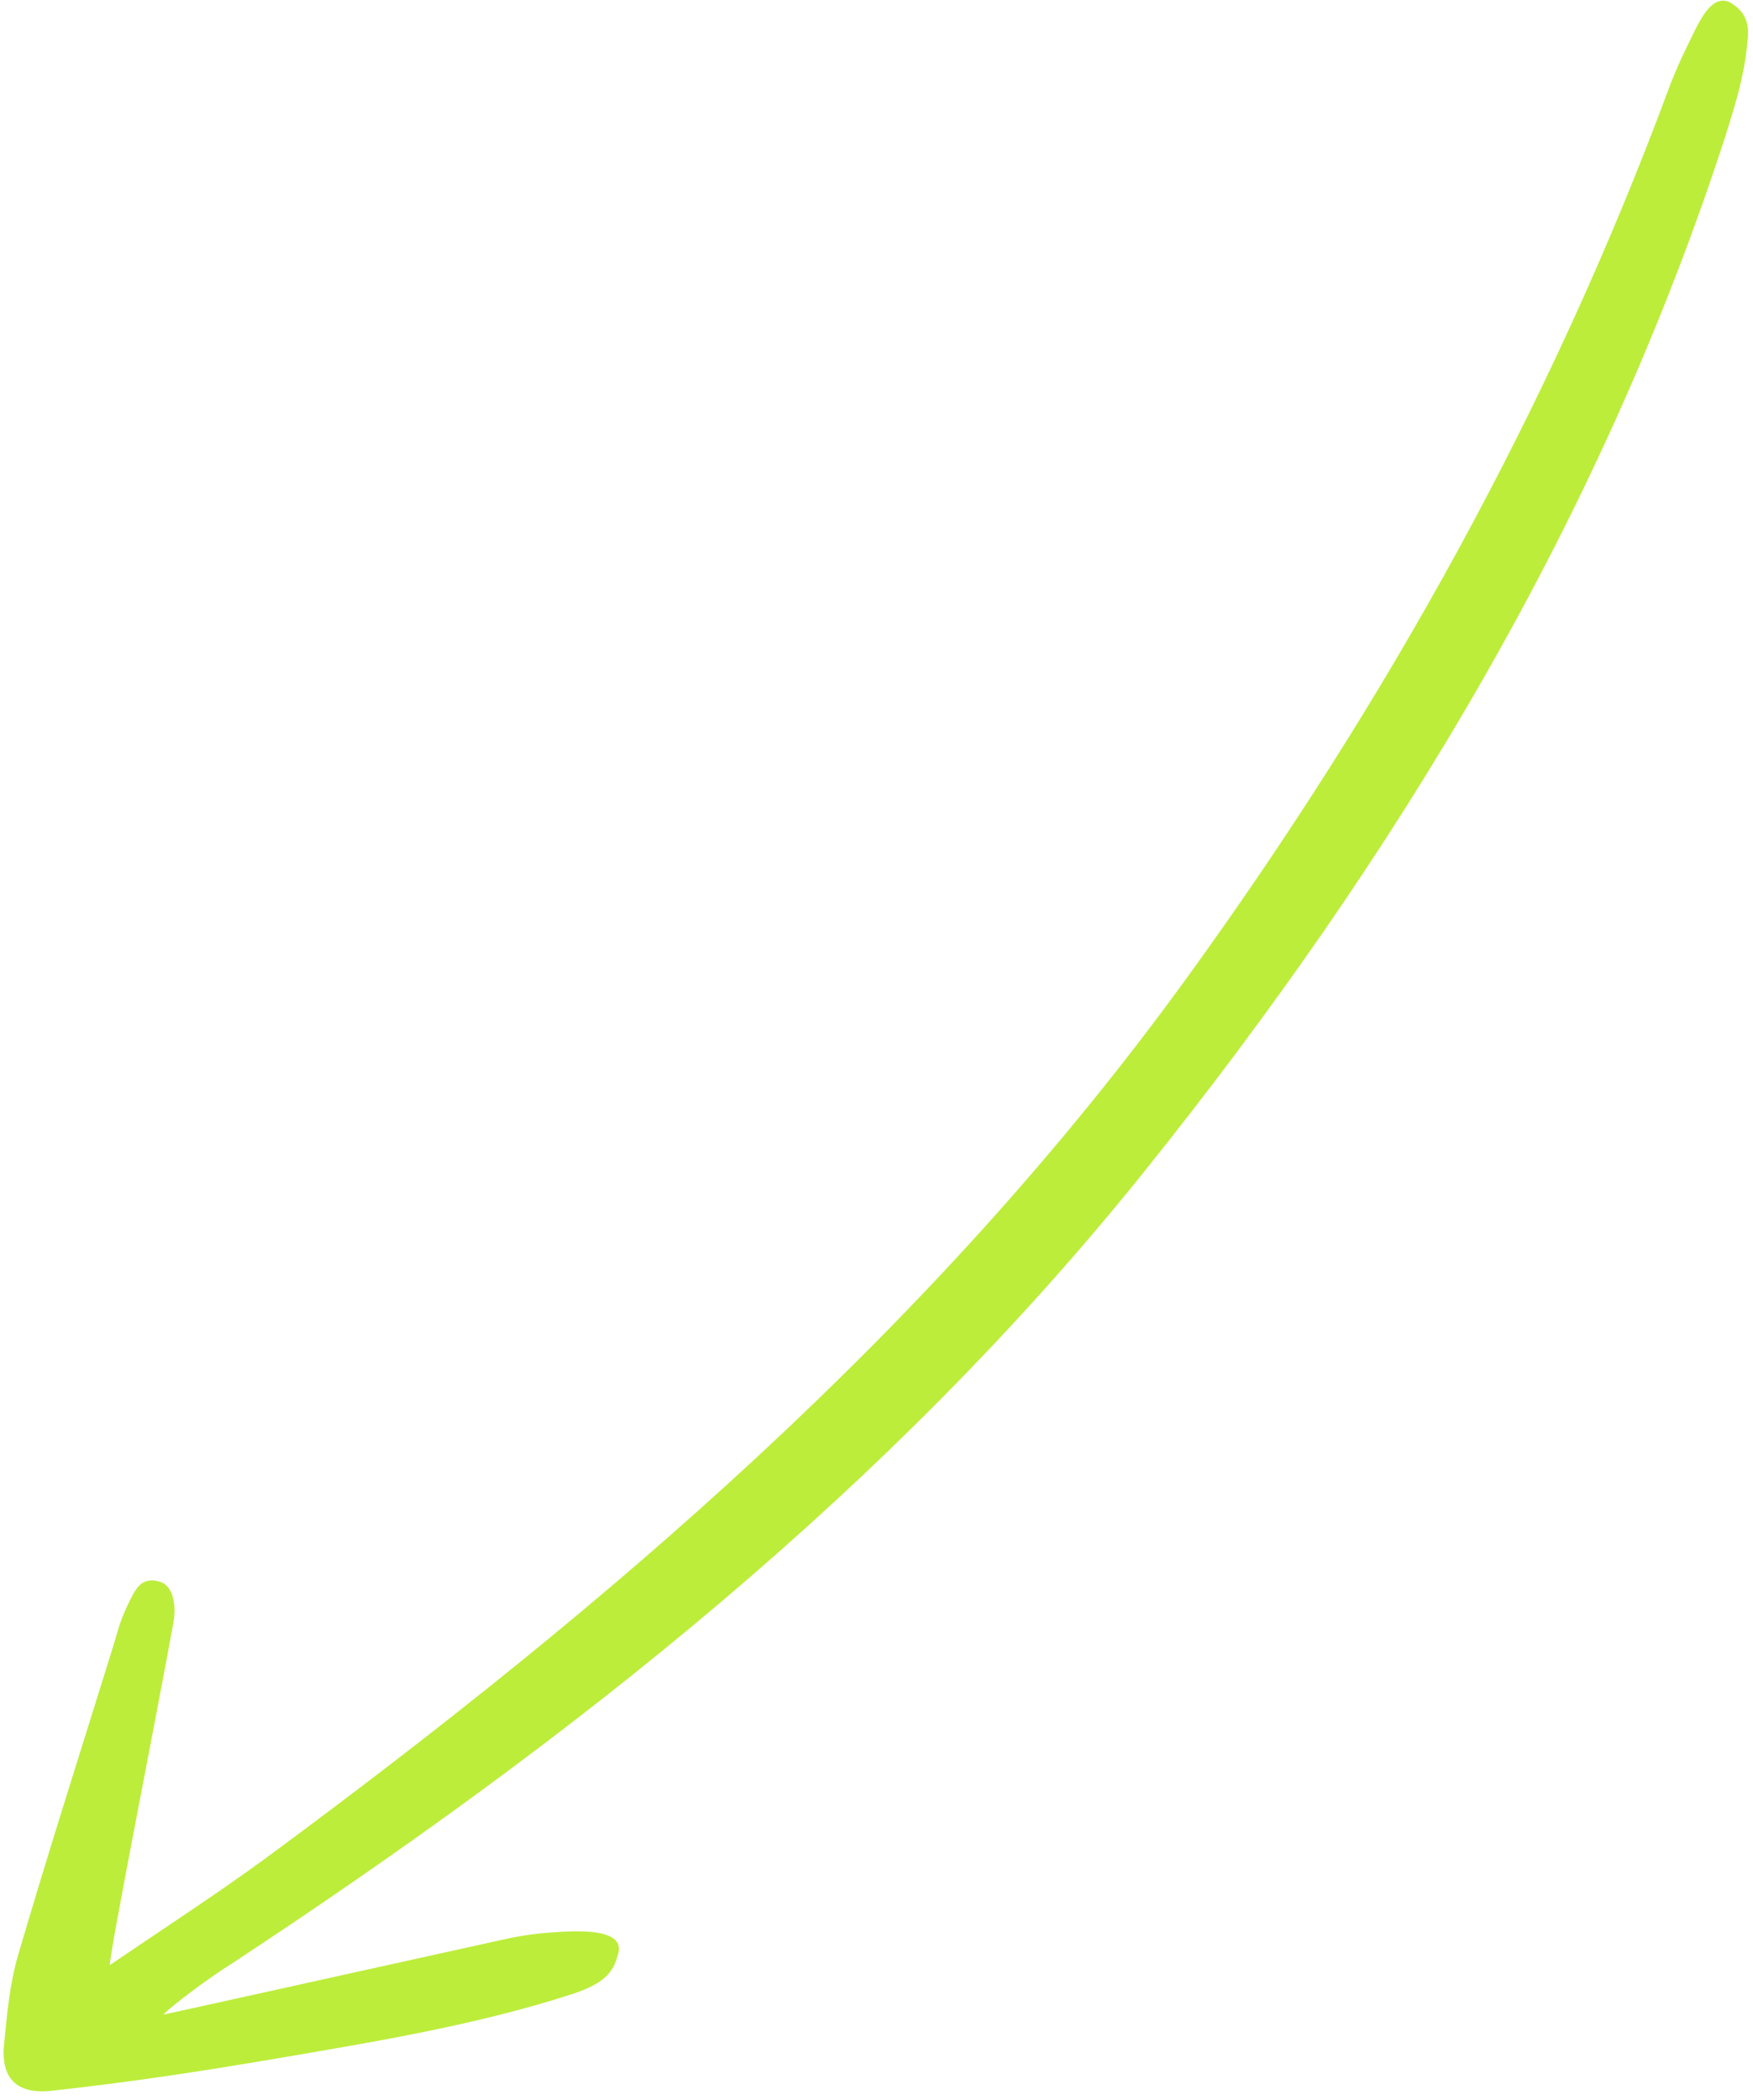 <?xml version="1.0" encoding="UTF-8"?> <svg xmlns="http://www.w3.org/2000/svg" width="172" height="206" viewBox="0 0 172 206" fill="none"> <path d="M16.036 197.614C27.099 195.187 37.705 192.814 48.312 190.483C50.425 190.008 51.916 189.676 54.663 189.518C56.702 189.379 61.031 189.178 60.716 191.395C60.265 193.2 59.715 194.424 56.121 195.605C46.824 198.61 37.156 200.207 27.572 201.843C19.108 203.283 12.632 204.251 5.068 205.082C1.536 205.47 0.072 203.759 0.4 200.499C0.695 197.573 0.947 194.565 1.787 191.75C4.762 181.582 7.989 171.532 11.131 161.401C11.514 160.14 11.736 159.134 12.406 157.698C13.234 155.967 13.74 154.661 15.545 155.112C17.265 155.523 17.25 158.025 16.992 159.282C15.071 169.838 10.743 191.548 10.776 192.755C16.137 189.108 21.175 185.845 26.039 182.294C59.791 157.408 91.482 130.327 116.35 96.054C136.035 68.925 152.168 39.933 163.817 8.479C164.516 6.626 165.384 4.81 166.254 3.078C167.398 0.712 168.412 -0.316 169.676 0.192C171.92 1.464 171.552 3.267 171.384 4.73C171.088 7.656 170.167 10.557 169.285 13.374C157.095 50.928 136.989 84.071 112.439 114.709C87.245 146.156 56.067 170.681 22.694 192.639C20.89 193.731 16.682 196.846 16.036 197.614Z" fill="#BCED3A"></path> </svg> 